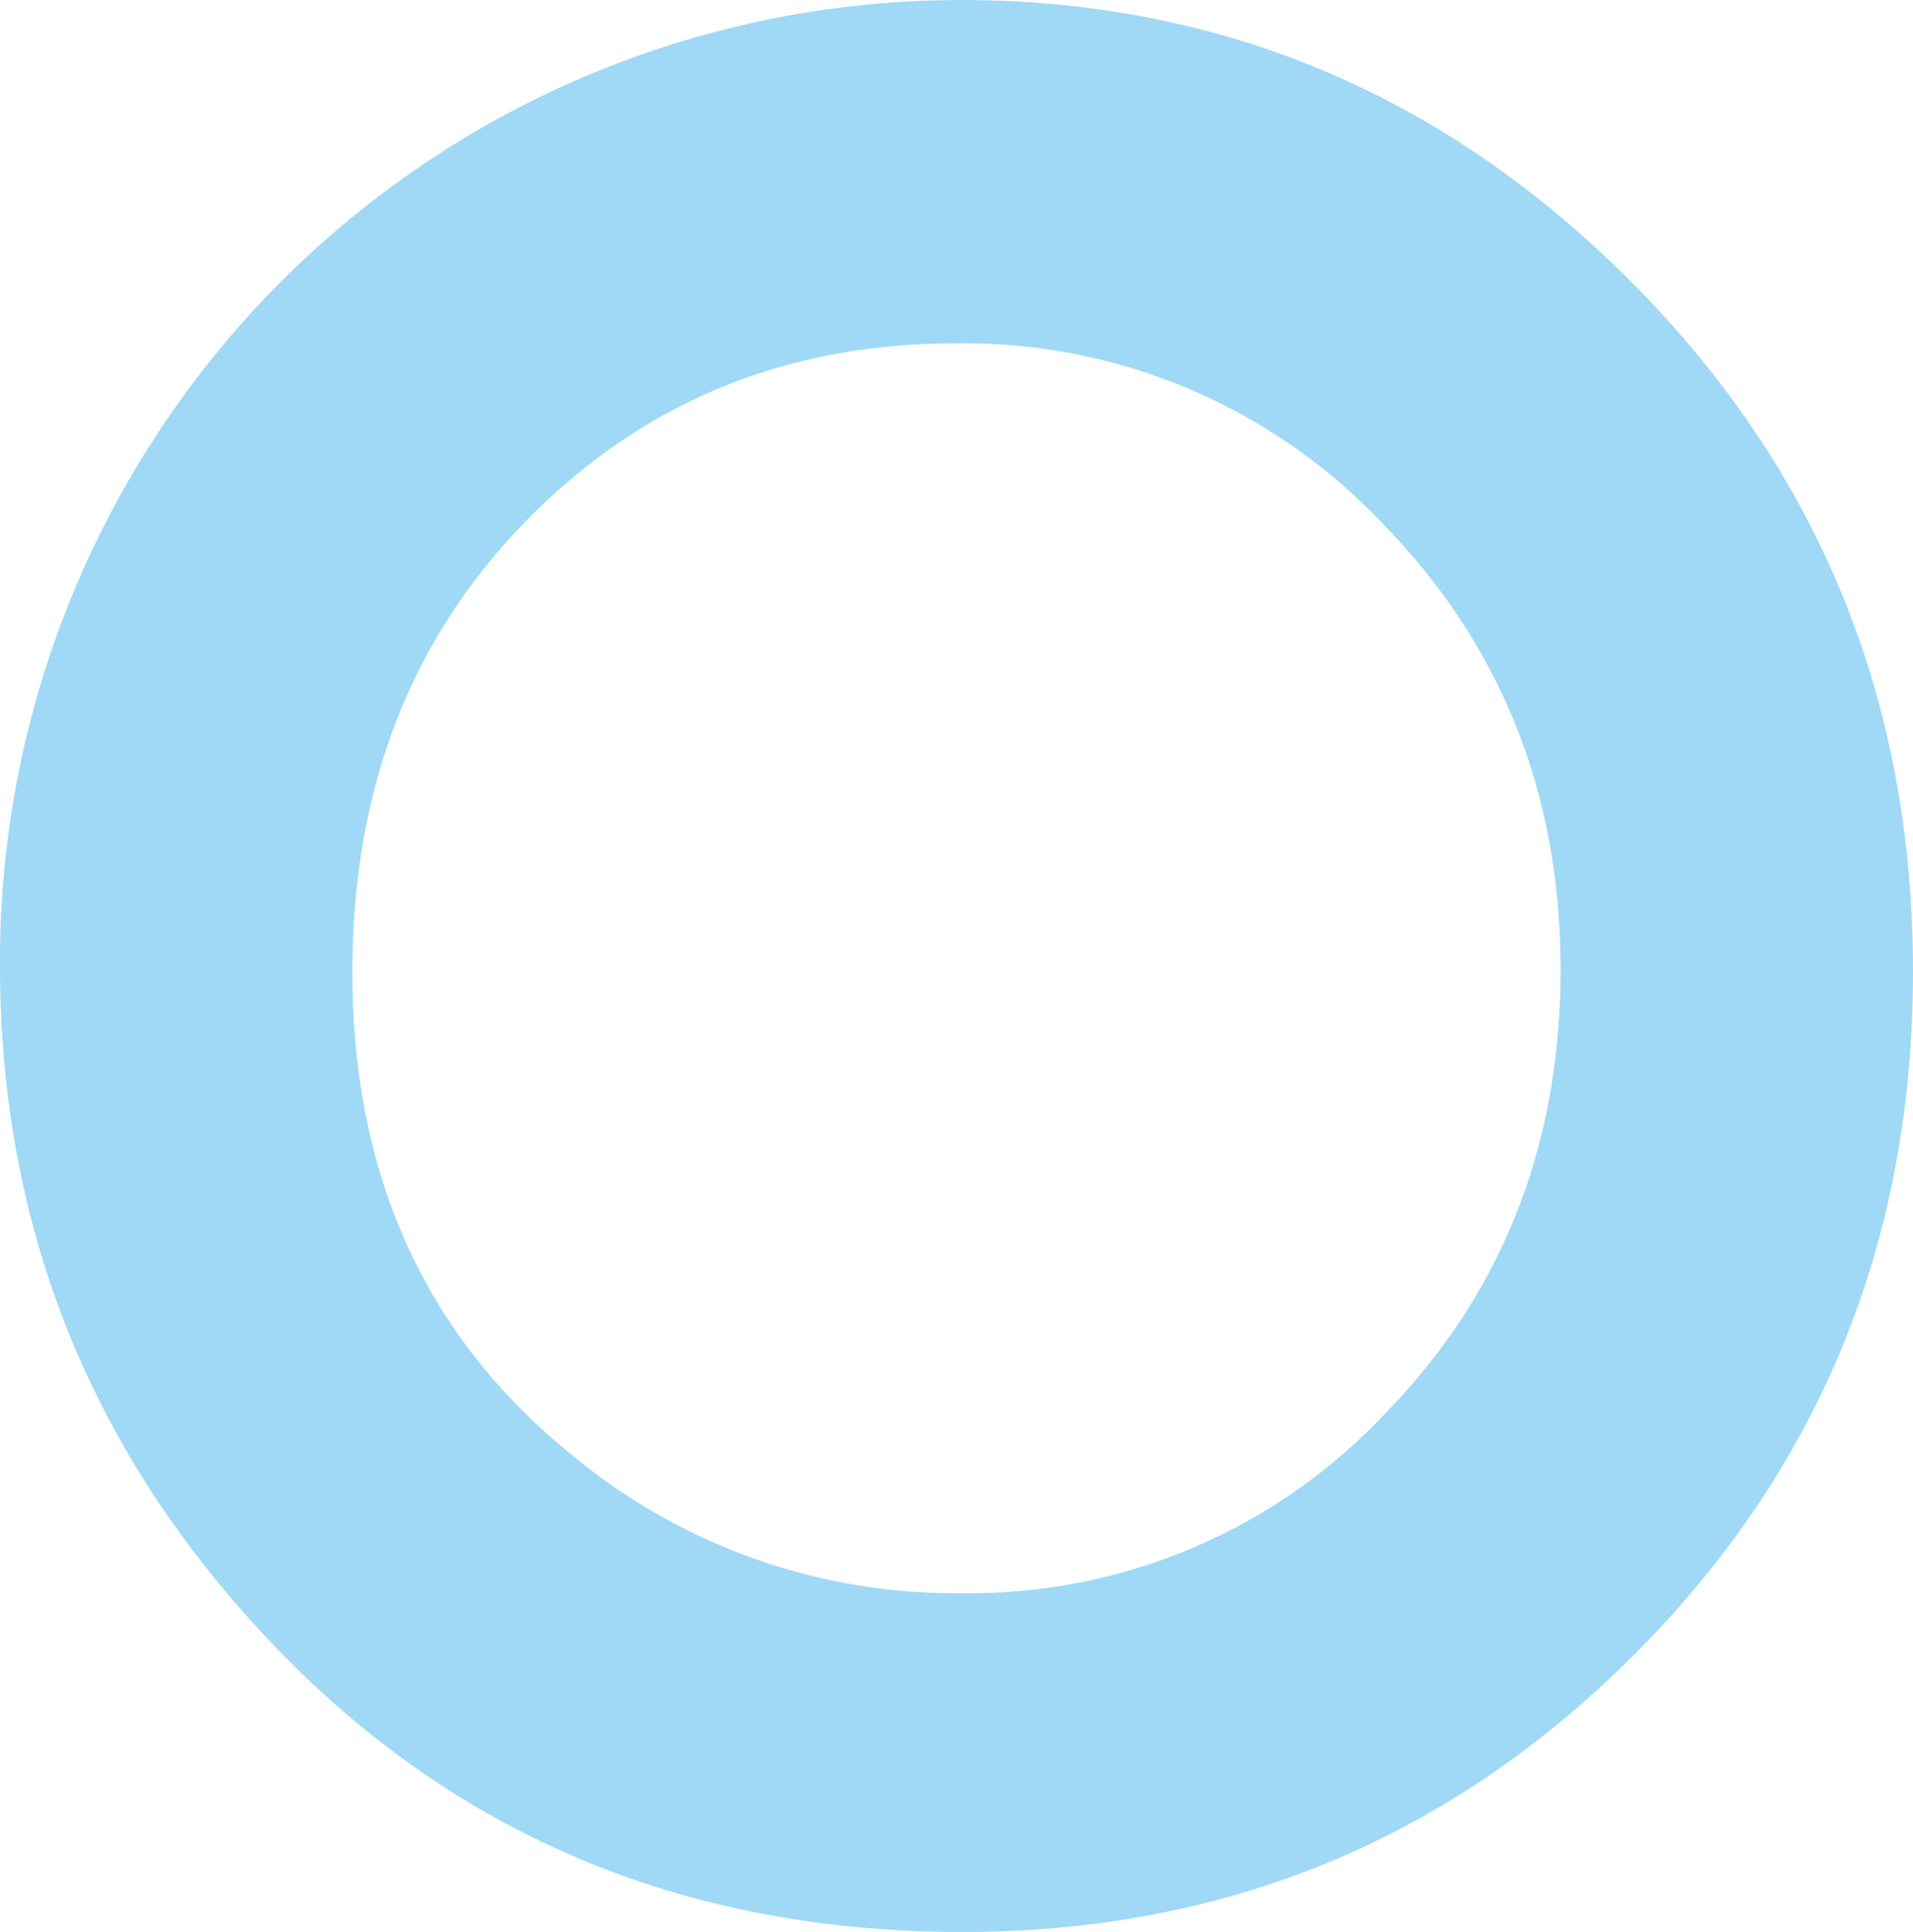 <svg xmlns="http://www.w3.org/2000/svg" width="152.4" height="153.861" viewBox="0 0 152.4 153.861">
  <path id="パス_3128" data-name="パス 3128" d="M2191.87,1585.536q31.118,0,53.512,22.509t22.389,54.869q0,32.071-22.091,54.276t-53.611,22.207q-33.014,0-54.857-22.8t-21.841-54.174a76.5,76.5,0,0,1,76.5-76.882Zm-.4,27.346q-20.33,0-34.178,14.133t-13.849,35.933q0,24.286,17.436,38.419a47.8,47.8,0,0,0,31.089,11.049,45.391,45.391,0,0,0,33.776-14.333q13.95-14.329,13.951-35.335,0-20.9-14.049-35.383A45.83,45.83,0,0,0,2191.472,1612.882Z" transform="translate(-2115.371 -1585.536)" fill="#11a0e9" opacity="0.401"/>
</svg>
